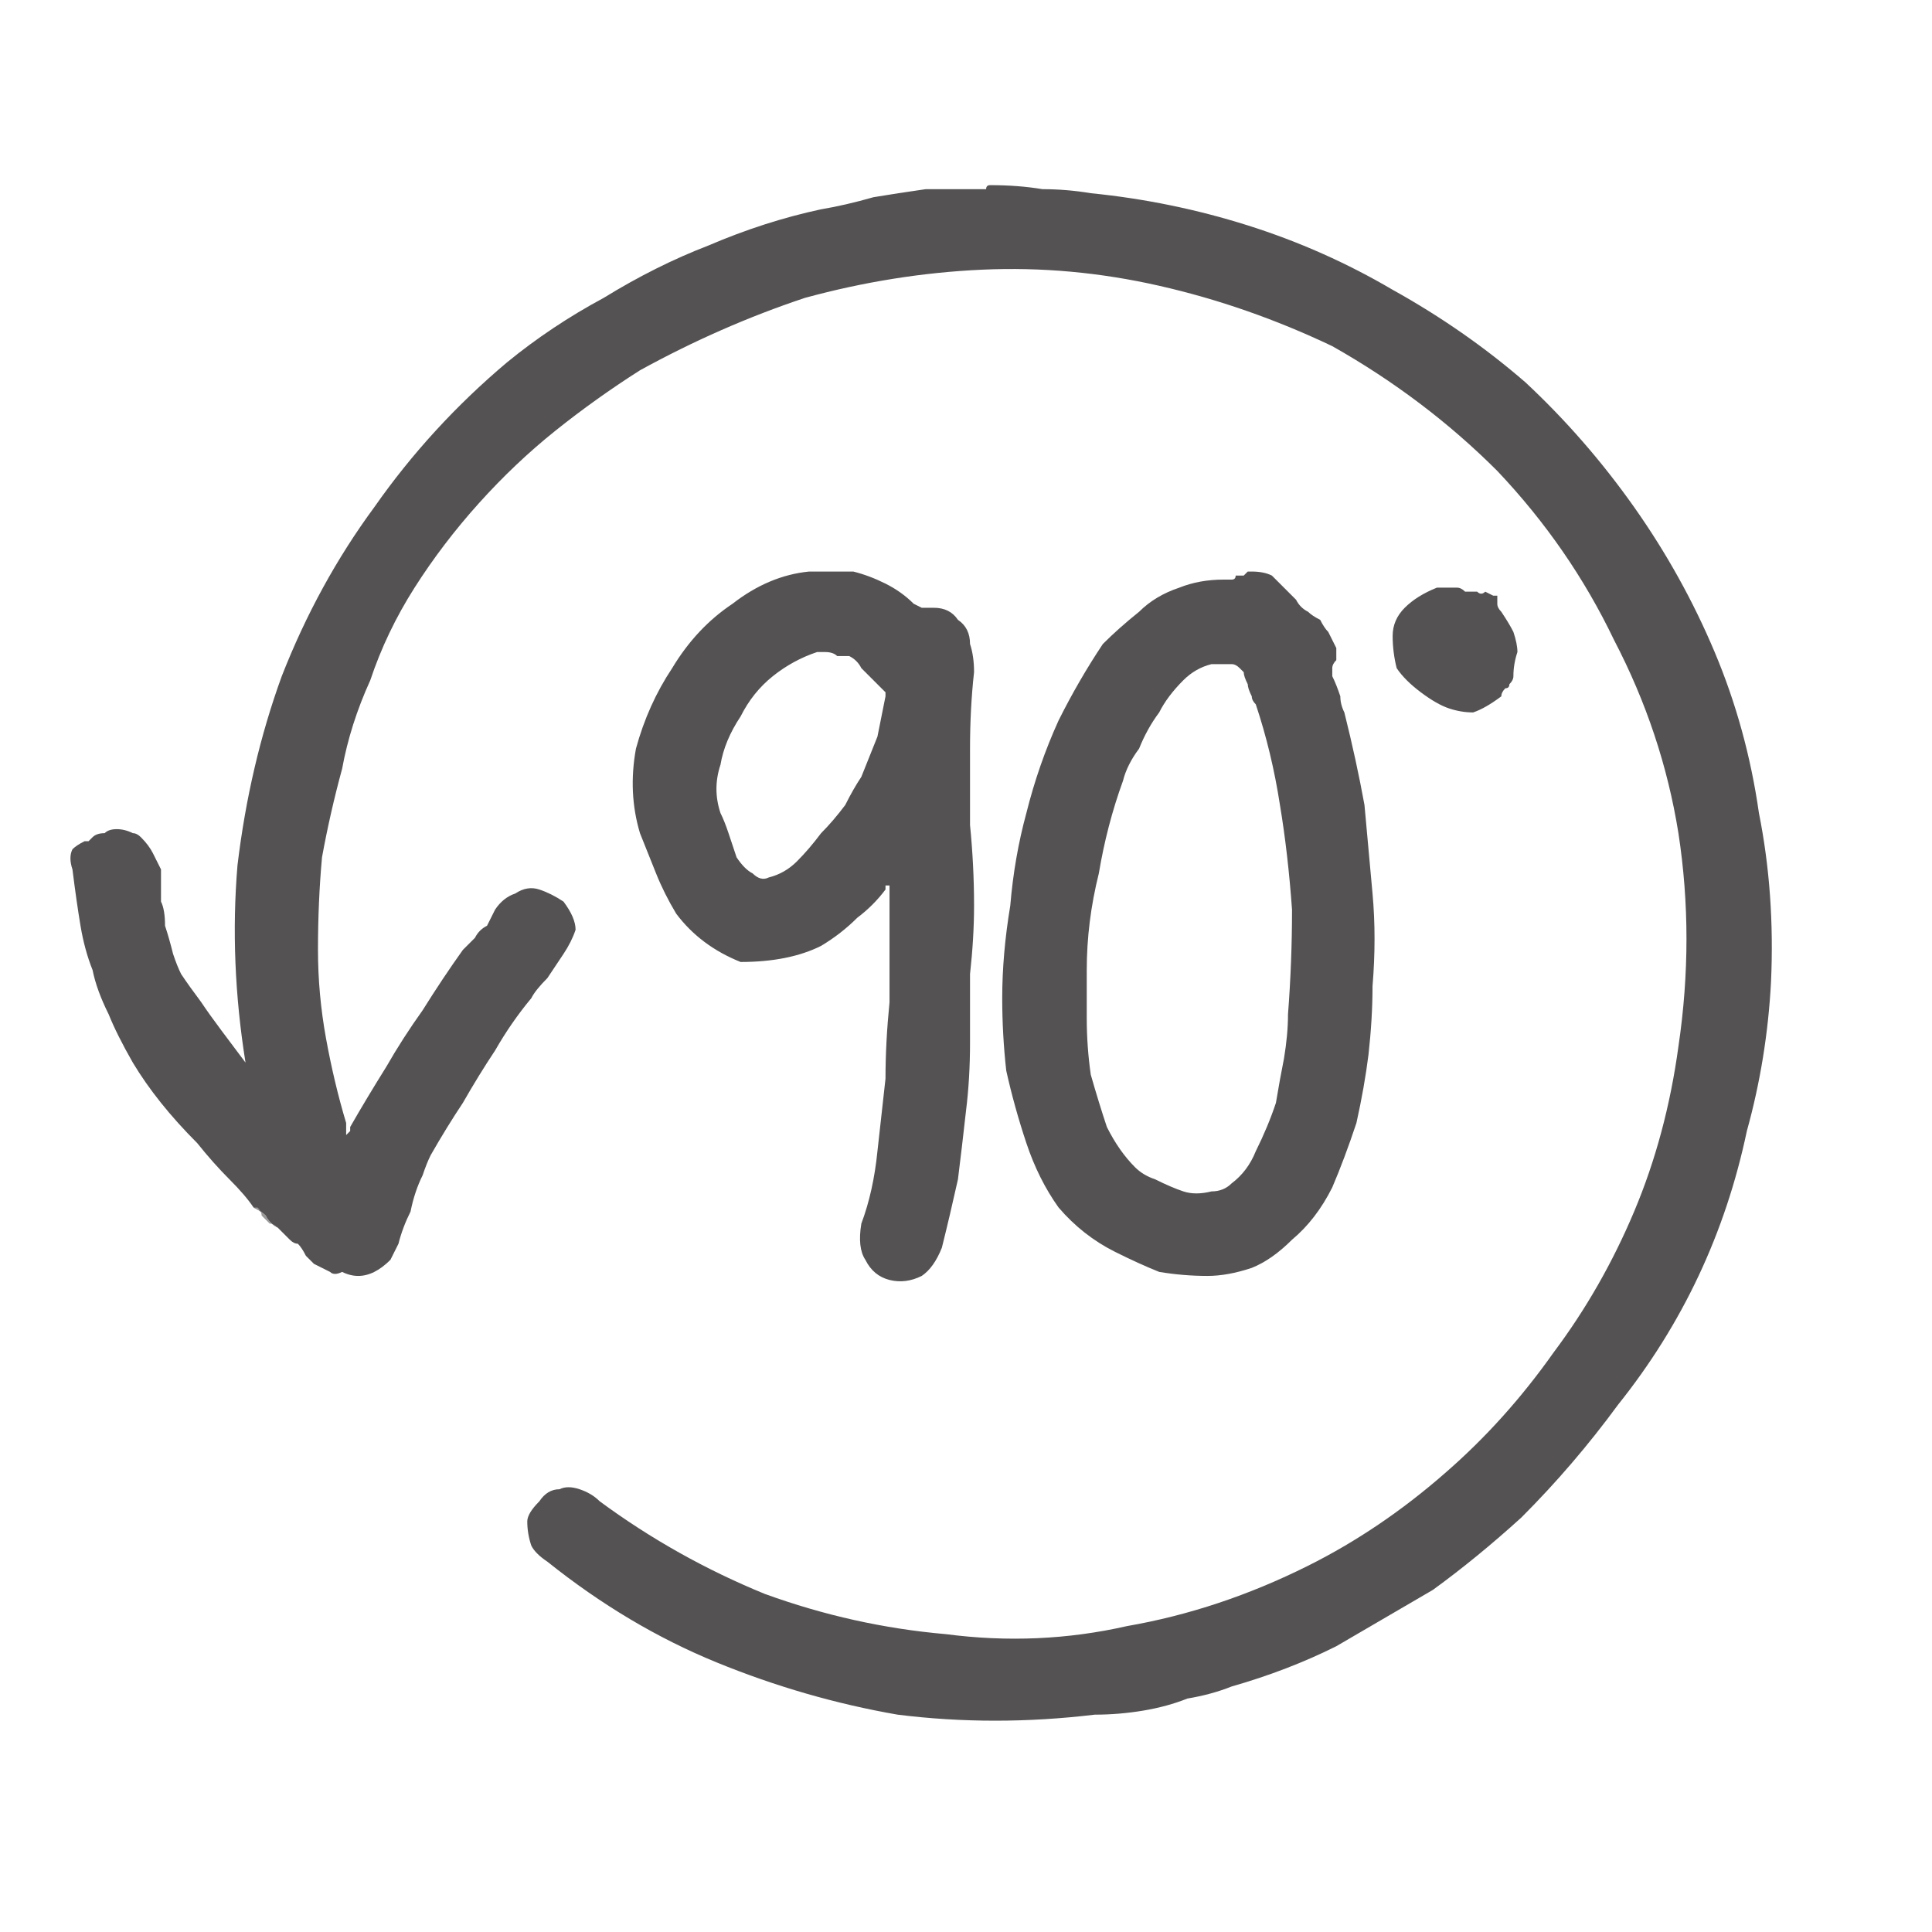 <?xml version="1.0" encoding="utf-8"?>
<svg xmlns="http://www.w3.org/2000/svg" height="24" width="24">
    <defs />
    <g>
        <path d="M3.15 15 Q3.05 14.85 2.85 14.65 2.65 14.45 2.45 14.2 2.2 13.95 2 13.7 1.8 13.45 1.65 13.2 1.45 12.85 1.35 12.6 1.2 12.3 1.15 12.05 1.05 11.8 1 11.5 0.95 11.2 0.9 10.8 0.85 10.65 0.9 10.55 0.95 10.5 1.05 10.45 1.05 10.45 1.05 10.45 1.1 10.45 1.1 10.45 1.15 10.4 1.15 10.4 1.2 10.35 1.3 10.35 1.35 10.3 1.45 10.3 1.45 10.3 1.45 10.3 1.55 10.3 1.65 10.35 1.7 10.35 1.75 10.4 1.85 10.5 1.9 10.6 1.95 10.7 2 10.8 2 10.95 2 11.05 L2 11.2 Q2.05 11.3 2.05 11.5 2.1 11.65 2.15 11.85 2.2 12 2.25 12.1 2.35 12.25 2.5 12.45 2.6 12.6 2.75 12.8 2.9 13 3.05 13.2 2.85 11.95 2.95 10.75 3.1 9.5 3.5 8.4 3.95 7.25 4.65 6.3 5.35 5.3 6.3 4.5 6.85 4.05 7.5 3.7 8.15 3.3 8.8 3.05 9.5 2.75 10.2 2.6 10.5 2.55 10.85 2.45 11.15 2.4 11.5 2.35 11.85 2.35 12.15 2.35 L12.25 2.35 Q12.25 2.3 12.3 2.3 12.65 2.3 12.95 2.35 13.25 2.35 13.55 2.4 14.55 2.5 15.5 2.8 16.45 3.1 17.3 3.6 18.2 4.1 18.95 4.75 19.7 5.45 20.3 6.3 20.9 7.15 21.3 8.1 21.7 9.05 21.85 10.1 22.05 11.1 22 12.2 21.95 13.15 21.7 14.05 21.5 15 21.1 15.85 20.7 16.7 20.1 17.45 19.55 18.2 18.9 18.85 18.35 19.35 17.8 19.75 17.2 20.1 16.6 20.45 16 20.75 15.3 20.95 15.05 21.05 14.75 21.1 14.5 21.2 14.2 21.25 13.9 21.3 13.6 21.3 12.35 21.45 11.15 21.3 10 21.1 8.9 20.65 7.8 20.2 6.8 19.4 6.65 19.3 6.6 19.2 6.55 19.05 6.55 18.9 6.55 18.8 6.7 18.65 6.8 18.5 6.95 18.5 7.05 18.45 7.2 18.5 7.35 18.55 7.45 18.65 8.4 19.35 9.5 19.8 10.6 20.2 11.75 20.3 12.9 20.45 14 20.2 15.15 20 16.25 19.45 17.15 19 17.95 18.3 18.7 17.65 19.3 16.8 19.9 16 20.3 15.05 20.7 14.1 20.85 13 21.05 11.65 20.85 10.35 20.65 9.1 20.05 7.95 19.5 6.8 18.6 5.85 17.7 4.95 16.55 4.3 15.5 3.8 14.4 3.55 13.3 3.3 12.2 3.35 11.1 3.4 10 3.7 8.95 4.05 7.95 4.6 7.4 4.95 6.9 5.35 6.4 5.75 5.95 6.25 5.5 6.75 5.15 7.3 4.8 7.85 4.6 8.45 4.35 9 4.25 9.55 4.1 10.1 4 10.65 3.95 11.2 3.95 11.8 3.95 12.35 4.05 12.9 4.15 13.45 4.3 13.95 4.3 13.95 4.3 14 4.3 14 4.3 14.05 4.3 14.05 4.3 14.1 4.35 14.05 4.35 14.05 L4.35 14 Q4.55 13.65 4.8 13.25 5 12.9 5.25 12.55 5.5 12.15 5.75 11.8 5.8 11.75 5.9 11.65 5.95 11.55 6.05 11.5 6.1 11.4 6.15 11.3 6.25 11.15 6.4 11.1 6.55 11 6.7 11.05 6.85 11.1 7 11.2 7.15 11.4 7.15 11.55 7.1 11.7 7 11.85 6.9 12 6.8 12.15 6.65 12.3 6.6 12.4 6.35 12.7 6.15 13.05 5.95 13.35 5.75 13.7 5.55 14 5.35 14.35 5.3 14.45 5.25 14.6 5.15 14.8 5.1 15.05 5 15.25 4.95 15.45 L4.85 15.65 Q4.75 15.75 4.65 15.8 4.55 15.85 4.45 15.85 4.35 15.85 4.25 15.8 4.15 15.85 4.1 15.8 4 15.75 3.9 15.7 3.85 15.65 3.8 15.6 3.75 15.5 3.7 15.45 3.65 15.45 3.6 15.4 3.6 15.4 3.55 15.35 3.55 15.35 3.55 15.35 3.5 15.3 3.5 15.3 3.45 15.25 3.45 15.25 3.35 15.2 3.3 15.1 3.25 15.05 3.15 15 M15.1 8.25 Q15.1 8.25 15.05 8.25 14.85 8.3 14.7 8.45 14.5 8.65 14.4 8.85 14.25 9.05 14.15 9.3 14 9.5 13.95 9.7 13.75 10.25 13.65 10.85 13.5 11.45 13.5 12.05 13.5 12.3 13.5 12.65 13.5 13 13.55 13.35 13.65 13.7 13.75 14 13.9 14.3 14.1 14.5 14.2 14.6 14.35 14.65 14.55 14.75 14.7 14.8 14.85 14.85 15.05 14.8 15.2 14.8 15.3 14.7 15.5 14.55 15.6 14.3 15.75 14 15.85 13.7 15.9 13.4 15.95 13.15 16 12.85 16 12.6 16.05 11.95 16.05 11.3 16 10.6 15.9 10 15.8 9.35 15.6 8.75 15.55 8.7 15.55 8.65 15.5 8.55 15.5 8.5 15.45 8.4 15.45 8.35 L15.4 8.3 Q15.35 8.25 15.3 8.25 15.25 8.25 15.2 8.25 15.15 8.25 15.15 8.25 L15.1 8.25 M17.9 7.3 Q17.9 7.3 17.95 7.3 18 7.3 18.05 7.3 18.05 7.3 18.1 7.3 18.15 7.3 18.2 7.35 18.3 7.35 18.35 7.35 18.4 7.4 18.45 7.35 L18.55 7.4 Q18.55 7.4 18.6 7.4 18.6 7.45 18.6 7.5 18.6 7.55 18.65 7.6 18.75 7.75 18.8 7.85 18.85 8 18.85 8.1 18.8 8.25 18.8 8.4 18.8 8.45 18.75 8.5 18.75 8.55 18.7 8.55 18.65 8.6 18.65 8.65 18.45 8.8 18.3 8.85 18.15 8.85 18 8.8 17.85 8.75 17.65 8.6 17.45 8.45 17.35 8.3 17.3 8.1 17.3 7.9 17.3 7.7 17.45 7.55 17.6 7.4 17.85 7.3 L17.9 7.3 M15.55 7.1 Q15.55 7.1 15.55 7.1 15.7 7.1 15.8 7.15 15.85 7.2 15.95 7.3 16.05 7.4 16.1 7.45 16.15 7.55 16.25 7.6 16.3 7.65 16.4 7.7 16.45 7.8 16.5 7.85 16.55 7.95 16.6 8.05 16.6 8.1 16.6 8.2 16.55 8.25 16.55 8.3 16.55 8.35 16.55 8.4 16.6 8.5 16.65 8.65 16.65 8.75 16.7 8.85 16.85 9.45 16.95 10 17 10.55 17.05 11.1 17.1 11.65 17.05 12.25 17.05 12.65 17 13.1 16.95 13.5 16.85 13.95 16.7 14.4 16.55 14.75 16.35 15.15 16.05 15.4 15.8 15.65 15.55 15.75 15.25 15.85 15 15.85 14.7 15.85 14.4 15.8 14.15 15.7 13.85 15.55 13.45 15.35 13.15 15 12.9 14.65 12.75 14.2 12.6 13.75 12.5 13.3 12.45 12.85 12.45 12.4 12.45 11.85 12.55 11.25 12.6 10.65 12.75 10.1 12.9 9.5 13.15 8.95 13.4 8.45 13.7 8 13.9 7.8 14.15 7.6 14.35 7.4 14.65 7.3 14.9 7.2 15.2 7.2 15.25 7.2 15.3 7.2 15.35 7.2 15.35 7.15 15.4 7.15 15.45 7.15 L15.5 7.1 Q15.5 7.1 15.55 7.1 M10.2 8.1 Q10.2 8.1 10.2 8.1 L10.15 8.1 Q9.85 8.2 9.6 8.4 9.35 8.6 9.2 8.9 9 9.2 8.95 9.5 8.85 9.8 8.95 10.1 9 10.2 9.05 10.35 9.1 10.5 9.15 10.65 9.25 10.8 9.35 10.85 9.45 10.95 9.55 10.9 9.75 10.85 9.9 10.7 10.05 10.55 10.2 10.35 10.35 10.2 10.5 10 10.6 9.8 10.7 9.65 10.8 9.4 10.9 9.15 10.95 8.9 11 8.65 11 8.6 11 8.6 11 8.6 10.95 8.55 10.95 8.55 10.9 8.5 10.85 8.45 10.8 8.4 10.75 8.35 10.7 8.3 10.65 8.2 10.55 8.15 10.5 8.15 10.4 8.15 10.35 8.1 10.25 8.1 L10.2 8.1 M10.15 7.1 Q10.15 7.1 10.15 7.1 L10.2 7.1 Q10.4 7.1 10.6 7.1 10.8 7.15 11 7.25 11.2 7.35 11.35 7.5 L11.45 7.55 Q11.45 7.55 11.5 7.55 L11.6 7.55 Q11.8 7.55 11.9 7.7 12.05 7.8 12.05 8 12.1 8.15 12.1 8.35 12.05 8.8 12.05 9.3 12.05 9.8 12.05 10.25 12.1 10.75 12.1 11.25 12.1 11.65 12.05 12.1 12.05 12.55 12.05 12.95 12.05 13.4 12 13.8 11.95 14.25 11.9 14.65 11.8 15.1 11.7 15.5 11.6 15.75 11.45 15.85 11.25 15.95 11.05 15.9 10.85 15.85 10.75 15.65 10.65 15.5 10.7 15.2 10.85 14.8 10.9 14.3 10.95 13.85 11 13.4 11 12.95 11.05 12.45 11.05 12.15 11.05 11.75 11.05 11.4 11.05 11.05 11.05 11.05 11.05 11 11.05 11 11.05 11 11.05 11 11 11 L11 11.05 Q10.85 11.25 10.65 11.4 10.45 11.6 10.2 11.75 10 11.85 9.75 11.9 9.5 11.95 9.2 11.95 8.95 11.85 8.75 11.7 8.55 11.55 8.4 11.35 8.25 11.1 8.15 10.85 8.05 10.6 7.95 10.35 7.8 9.85 7.9 9.3 8.05 8.75 8.35 8.3 8.65 7.8 9.1 7.5 9.55 7.15 10.05 7.1 L10.1 7.1 Q10.1 7.1 10.15 7.1" fill="#545252" stroke="none" />
        <path d="M3.55 15.35 Q3.5 15.3 3.45 15.25 3.4 15.2 3.35 15.2 3.3 15.15 3.25 15.1 3.25 15.05 3.2 15 L3.15 15 Q3.25 15.05 3.3 15.1 3.35 15.2 3.45 15.25 3.45 15.25 3.5 15.3 3.5 15.3 3.55 15.35" fill="#999897" stroke="none" />
    </g>
</svg>
